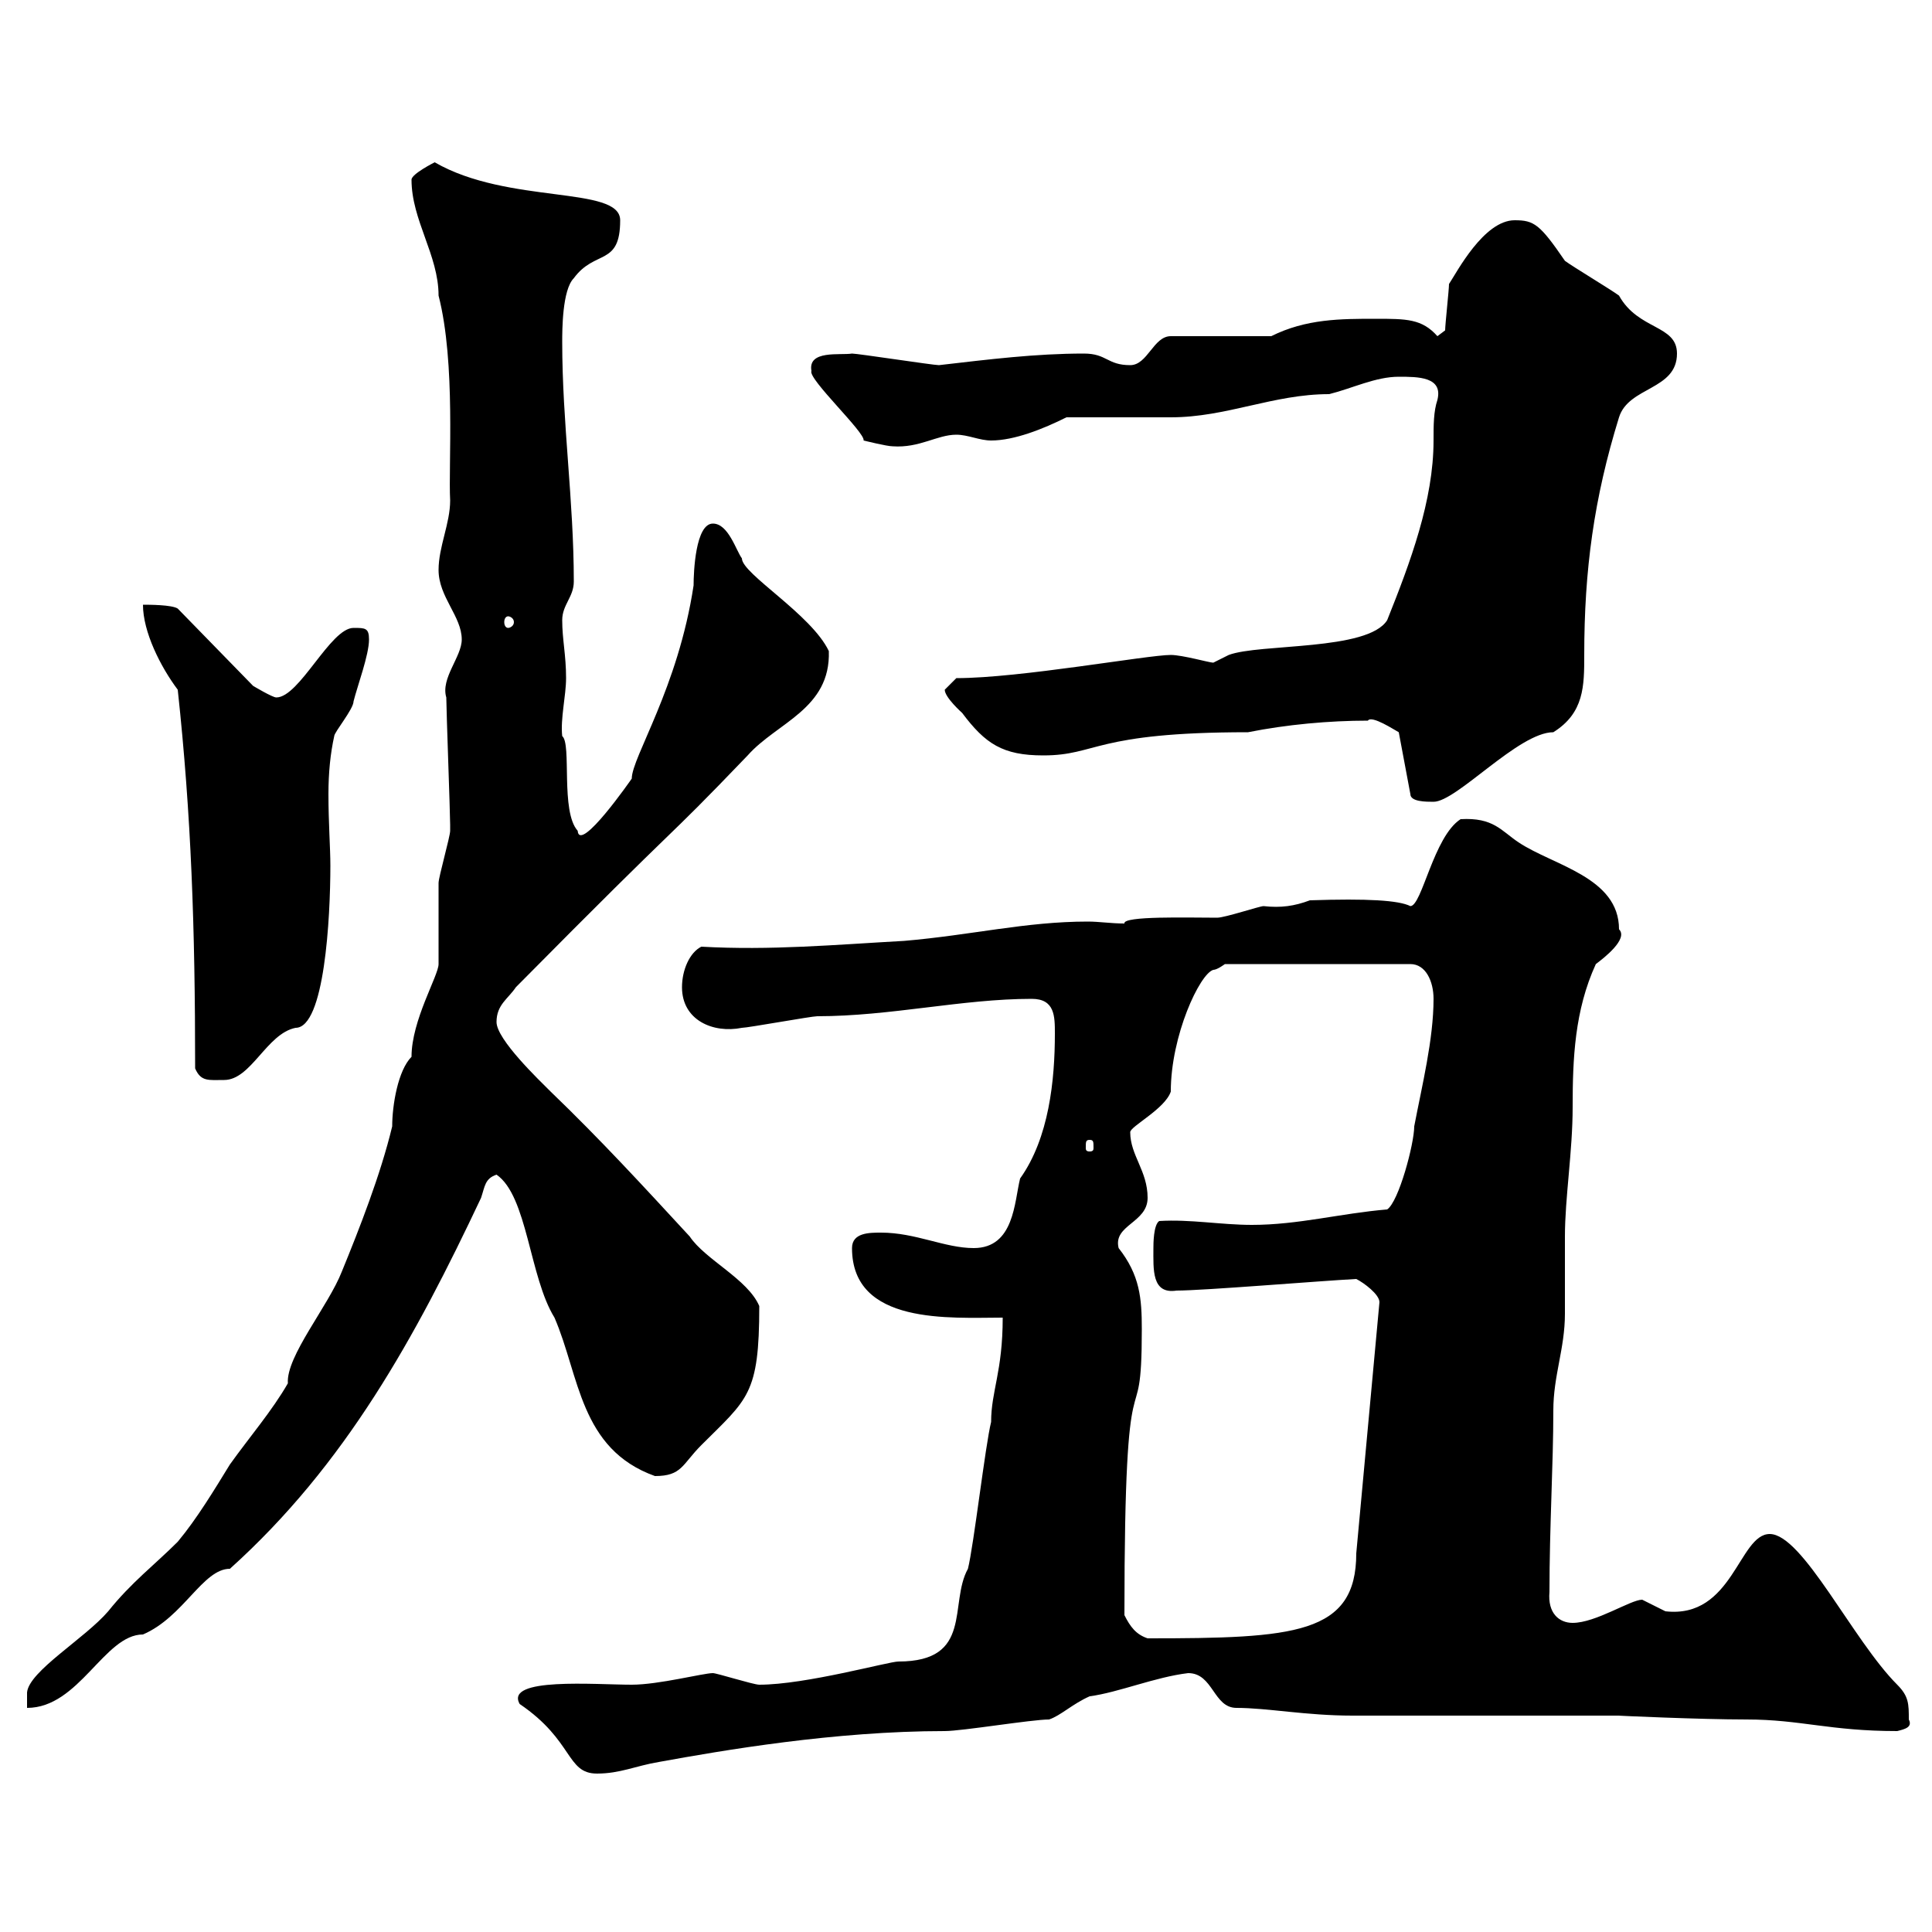 <svg xmlns="http://www.w3.org/2000/svg" xmlns:xlink="http://www.w3.org/1999/xlink" width="300" height="300"><path d="M80.70 264.60C89.10 270.30 87.90 275.40 92.70 275.40C96.30 275.40 98.70 274.20 102.30 273.60C112.20 271.80 129.60 268.80 146.70 268.80C149.40 268.80 160.20 267 162.90 267C164.70 266.40 166.50 264.60 169.20 263.40C173.70 262.80 179.40 260.40 184.50 259.80C188.40 259.80 188.40 265.20 192 265.20C196.80 265.20 202.80 266.40 210 266.40C216 266.40 244.80 266.40 251.40 266.40C250.80 266.40 264 267 271.20 267C279.60 267 284.10 268.80 294.60 268.80C295.80 268.50 297 268.20 296.40 267C296.40 264.60 296.40 263.40 294.60 261.60C287.70 254.70 279.90 238.20 274.80 238.20C270 238.20 269.10 251.40 258.60 250.20C258.60 250.20 255 248.40 255 248.40C253.20 248.40 247.80 252 244.20 252C242.10 252 240.30 250.50 240.60 247.20C240.60 237 241.20 227.40 241.20 219C241.20 213.60 243 209.40 243 204C243 202.80 243 193.20 243 192C243 186 244.20 178.80 244.20 171.90C244.20 164.40 244.50 156.90 247.80 149.70C249 148.80 252.90 145.80 251.40 144.30C251.40 136.20 241.20 134.40 235.80 130.80C233.10 129 231.90 126.90 226.80 127.20C222.60 129.90 220.80 140.70 219 140.70C217.20 139.80 212.40 139.50 203.40 139.80C201 140.70 198.90 141 196.20 140.70C195.60 140.70 190.20 142.50 189 142.50C184.50 142.50 174.30 142.20 174.60 143.40C172.50 143.40 170.70 143.10 168.90 143.10C159.30 143.10 150.90 145.20 140.40 146.10C129.60 146.70 119.70 147.60 108.90 147C107.10 147.90 105.90 150.60 105.90 153.30C105.90 158.40 110.70 160.50 115.20 159.60C116.10 159.60 126 157.80 126.90 157.80C138.30 157.80 149.40 155.10 160.20 155.10C163.80 155.10 163.80 157.80 163.80 160.50C163.80 167.70 162.90 176.70 158.40 183C157.50 186.60 157.50 193.80 151.20 193.80C146.70 193.80 142.20 191.40 136.80 191.40C135 191.40 132.30 191.40 132.30 193.80C132.30 205.80 147.60 204.60 155.70 204.60C155.70 213 153.90 216 153.90 220.80C153 224.40 151.20 240 150.30 243.60C147.30 249 151.20 258 139.50 258C138 258 125.10 261.60 117.90 261.60C117 261.60 111.30 259.80 110.70 259.80C109.20 259.80 102.30 261.60 98.10 261.60C92.40 261.60 78.30 260.40 80.70 264.60ZM63.90 164.10C61.80 166.20 60.90 171.60 60.90 174.90C59.10 182.40 55.80 190.80 53.10 197.40C51 202.80 44.40 210.60 44.70 214.80C42.30 219 38.70 223.20 35.70 227.40C33.30 231.30 30.60 235.80 27.60 239.40C24 243 20.40 245.70 16.80 250.20C13.20 254.40 4.50 259.50 4.20 262.80L4.20 265.20C12.30 265.20 16.20 253.80 22.20 253.80C28.50 251.10 31.50 243.60 35.70 243.60C53.70 227.40 64.50 207.60 74.70 186C75.30 184.20 75.30 183 77.10 182.40C81.90 185.70 82.20 198.30 86.10 204.60C90 213.60 90 225 101.70 229.20C105.90 229.20 105.90 227.40 108.90 224.40C116.10 217.20 117.90 216.60 117.90 202.80C116.10 198.60 109.50 195.60 107.10 192C99.90 184.20 93.30 177 85.50 169.50C83.70 167.70 77.10 161.40 77.10 158.70C77.10 156 78.90 155.10 80.10 153.30C108 125.10 101.70 132.30 116.10 117.30C120.60 112.20 129 110.10 128.70 101.10C126 95.40 115.20 89.10 115.20 86.70C114.30 85.50 113.10 81.30 110.70 81.30C108 81.30 107.70 88.80 107.70 90.90C105.30 106.80 98.10 117.60 98.10 120.90C98.10 120.90 90 132.60 89.70 129C87 126 88.80 115.50 87.30 114.30C87 111.60 87.90 108 87.90 105.30C87.90 101.70 87.30 99.30 87.30 96.30C87.30 93.90 89.10 92.70 89.10 90.30C89.10 77.70 87.30 65.70 87.30 53.10C87.30 51.30 87.30 45 89.10 43.20C92.40 38.70 96.30 41.40 96.30 34.20C96.30 28.80 78.90 31.80 67.50 25.20C67.50 25.20 63.90 27 63.90 27.90C63.90 34.20 68.10 39.60 68.10 45.90C70.80 56.40 69.60 72.30 69.90 77.70C69.90 81.30 68.10 84.90 68.10 88.50C68.10 92.70 71.70 95.70 71.70 99.30C71.70 102 68.40 105.30 69.30 108.30C69.30 110.10 69.90 126.30 69.90 128.10C69.90 128.10 69.90 128.10 69.90 129C69.90 129.90 68.10 136.20 68.10 137.10C68.10 138.90 68.10 147.90 68.10 149.70C68.10 151.50 63.90 158.40 63.90 164.10ZM174.60 250.80C174.60 205.50 177.30 225.30 177.30 206.40C177.30 201.60 177 198 173.70 193.80C172.80 190.20 178.20 189.90 178.20 186C178.20 181.80 175.50 179.40 175.50 175.80C175.50 174.90 180.90 172.20 181.80 169.50C181.80 160.80 186.30 151.20 188.40 150.60C189 150.60 190.20 149.70 190.20 149.70L219 149.70C221.40 149.70 222.60 152.40 222.60 155.10C222.60 161.40 220.80 168.60 219.60 174.90C219.60 177.60 217.20 186.60 215.40 187.80C208.20 188.40 201.60 190.20 194.40 190.20C189.60 190.20 184.80 189.30 180 189.60C179.10 190.20 179.10 193.20 179.10 193.80C179.10 197.10 178.80 201 182.70 200.40C186.90 200.40 204.90 198.90 210.60 198.60C211.80 199.20 214.20 201 214.20 202.20L210.60 241.20C210.60 253.80 201 254.40 178.20 254.40C176.40 253.80 175.50 252.60 174.60 250.80ZM169.20 177C169.80 177 169.80 177.30 169.80 178.20C169.80 178.50 169.80 178.80 169.20 178.80C168.60 178.80 168.60 178.50 168.60 178.20C168.60 177.30 168.60 177 169.20 177ZM30.30 165.90C31.20 168 32.40 167.70 34.80 167.70C39 167.70 41.40 160.50 45.90 159.60C50.40 159.60 51.30 142.50 51.30 134.40C51.30 131.70 51 127.80 51 123.30C51 120 51.30 117 51.90 114.30C51.90 113.70 54.90 110.10 54.90 108.90C55.50 106.50 57.30 101.70 57.30 99.30C57.30 97.50 56.70 97.50 54.90 97.50C51.30 97.50 46.50 108.30 42.90 108.30C42.30 108.30 39.30 106.50 39.30 106.50L27.60 94.50C26.70 93.90 23.10 93.90 22.20 93.90C22.20 98.10 24.90 103.50 27.60 107.10C29.70 126.60 30.30 144 30.30 165.90ZM212.40 111.90C213 111 216.60 113.40 217.20 113.70L219 123.30C219 124.50 221.40 124.50 222.60 124.50C226.20 124.50 235.80 113.70 241.20 113.70C246 110.70 246 106.50 246 101.70C246 88.50 247.50 77.40 251.40 64.80C252.90 60 260.40 60.60 260.40 54.90C260.40 50.40 254.40 51.30 251.40 45.90C250.20 45 244.20 41.40 243 40.50C239.10 34.80 238.20 34.20 235.20 34.20C230.40 34.20 226.20 42.30 225 44.10C225 45 224.40 50.40 224.40 51.30L223.20 52.20C220.80 49.50 218.40 49.50 213.60 49.50C208.20 49.50 202.80 49.50 197.40 52.20L181.80 52.20C179.10 52.20 178.20 56.70 175.50 56.70C171.90 56.70 171.90 54.90 168.30 54.90C160.80 54.90 153.60 55.80 145.80 56.70C144.90 56.70 133.20 54.90 132.30 54.90C130.50 55.20 125.40 54.30 126 57.60C125.40 58.80 134.40 67.20 134.10 68.40C134.10 68.40 137.70 69.30 138.60 69.30C142.80 69.60 145.50 67.50 148.50 67.50C150.30 67.50 152.10 68.40 153.90 68.40C157.50 68.40 162 66.60 165.60 64.80C168.30 64.80 179.10 64.80 181.80 64.80C190.50 64.80 197.70 61.20 206.40 61.20C210 60.30 213.60 58.50 217.20 58.50C220.20 58.50 224.10 58.50 223.20 62.10C222.60 63.90 222.60 66 222.60 68.40C222.60 77.70 219 87.30 215.40 96.30C212.40 101.10 195.60 99.90 190.80 101.70C190.80 101.70 188.40 102.90 188.40 102.90C187.80 102.90 183.60 101.70 181.80 101.70C178.20 101.70 158.40 105.30 148.50 105.30C148.50 105.30 146.70 107.10 146.70 107.10C146.70 108.30 149.40 110.70 149.40 110.70C153 115.50 155.70 117.30 162 117.30C170.40 117.30 169.80 113.70 193.80 113.70C199.80 112.50 206.40 111.90 212.40 111.90ZM78.90 95.70C79.20 95.70 79.80 96 79.80 96.60C79.80 97.20 79.20 97.50 78.90 97.50C78.60 97.50 78.30 97.20 78.30 96.60C78.30 96 78.60 95.70 78.90 95.70Z"/></svg>